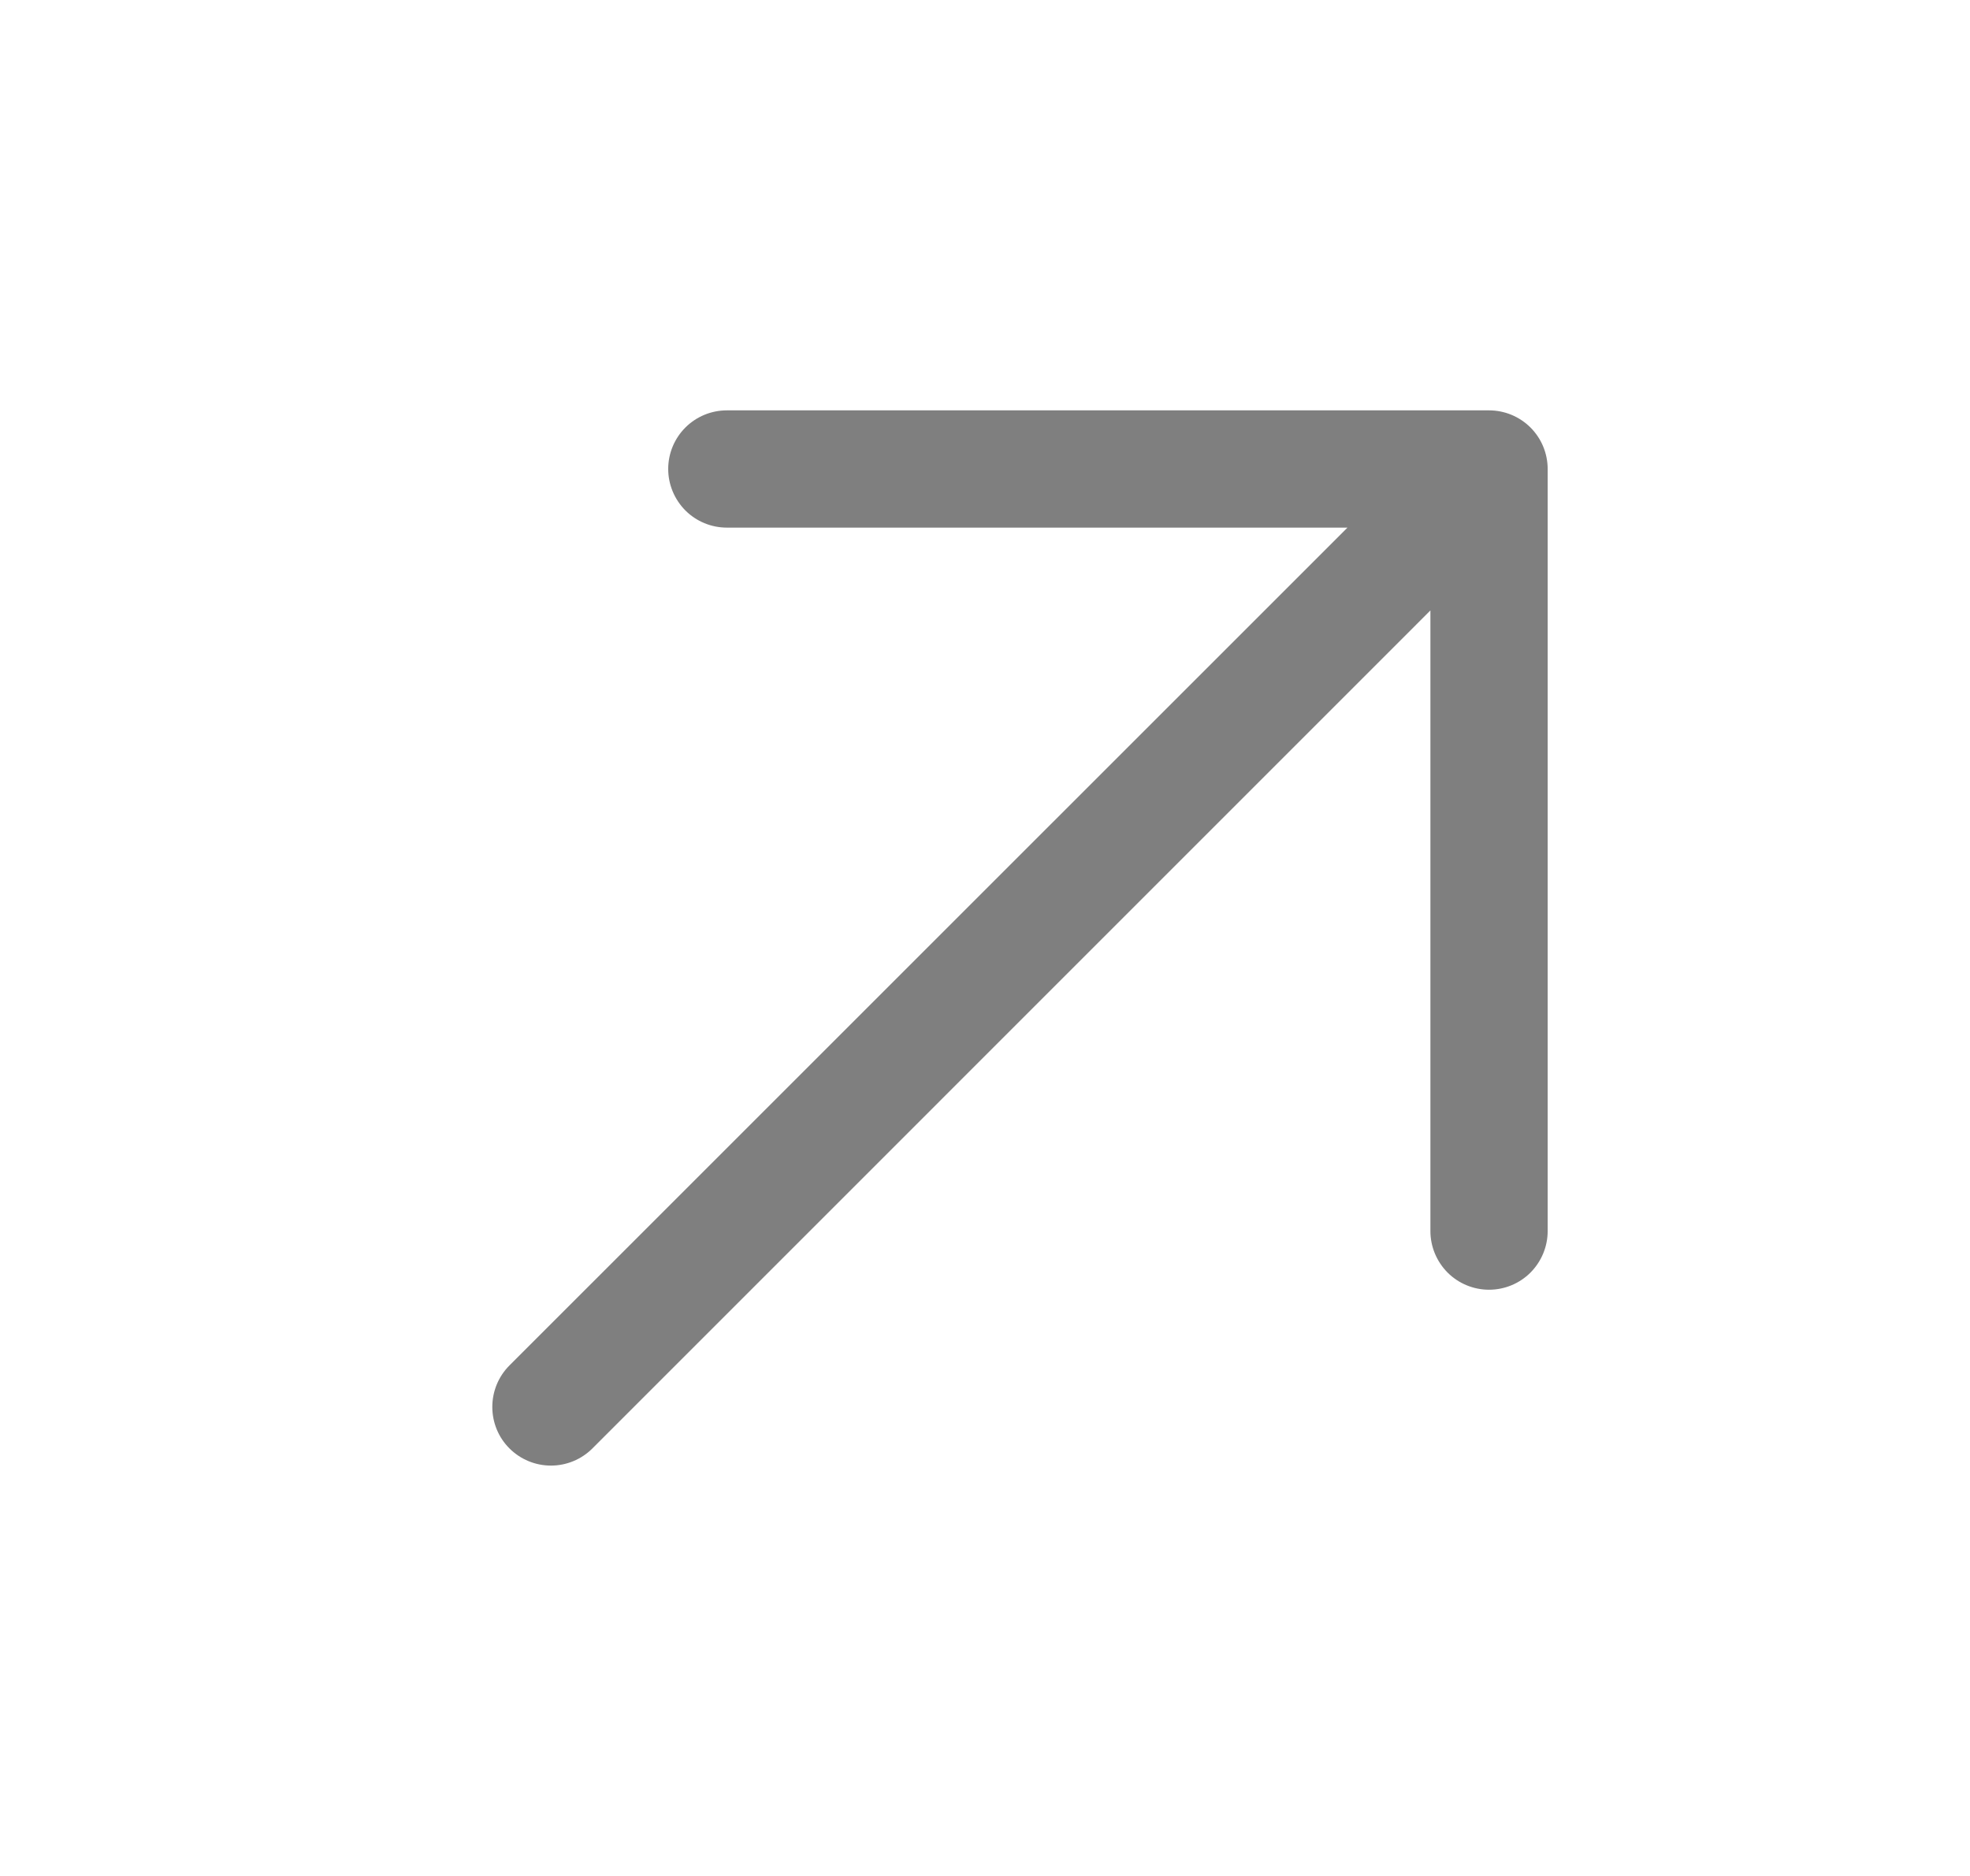<?xml version="1.0" encoding="UTF-8"?> <svg xmlns="http://www.w3.org/2000/svg" width="21" height="20" viewBox="0 0 21 20" fill="none"><path d="M7.748 4.375L15.873 4.375C16.039 4.375 16.198 4.441 16.315 4.558C16.432 4.675 16.498 4.834 16.498 5L16.498 13.125C16.498 13.29 16.432 13.449 16.315 13.567C16.198 13.684 16.039 13.75 15.873 13.75C15.707 13.75 15.548 13.684 15.431 13.567C15.314 13.449 15.248 13.29 15.248 13.125L15.248 6.508L6.315 15.442C6.198 15.559 6.039 15.625 5.873 15.625C5.707 15.625 5.548 15.559 5.431 15.442C5.313 15.325 5.248 15.165 5.248 15C5.248 14.834 5.313 14.675 5.431 14.557L14.364 5.625L7.748 5.625C7.582 5.625 7.423 5.559 7.306 5.442C7.189 5.324 7.123 5.165 7.123 5C7.123 4.834 7.189 4.675 7.306 4.558C7.423 4.441 7.582 4.375 7.748 4.375Z" fill="black" fill-opacity="0.5"></path></svg> 